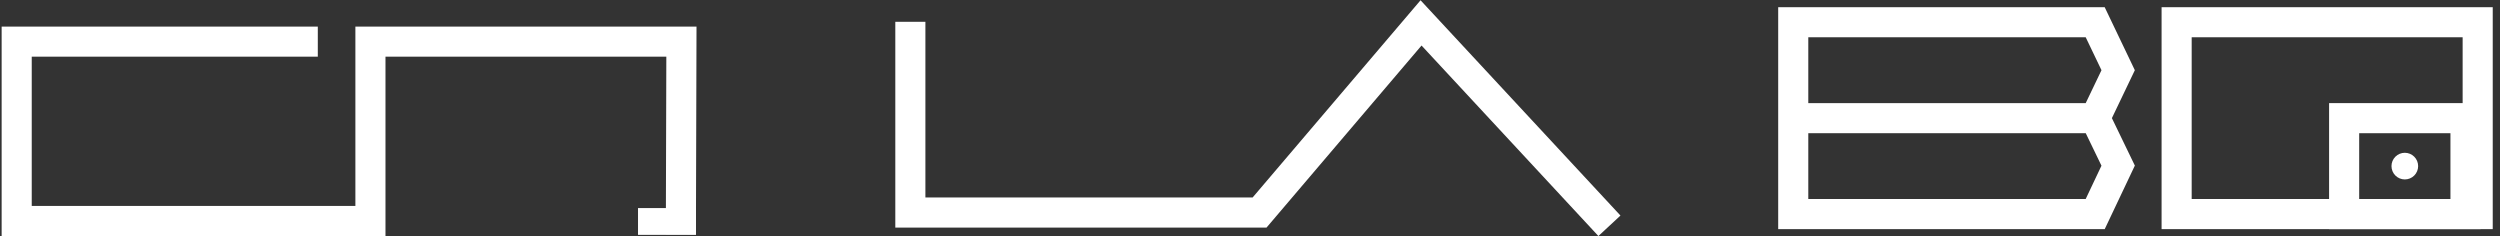 <svg width="730" height="69" viewBox="0 0 730 69" fill="none" xmlns="http://www.w3.org/2000/svg">
<rect x="0" y="0" width="730" height="69" fill="#333333" stroke="none"/>
<g clip-path="url(#clip0_6_1255)">
<path d="M103.773 7.761V60.133H9.268V16.55H92.799V7.761H0.48V68.923H112.561V16.55H194.569L194.421 68.378L203.209 68.403L203.381 7.761H103.773ZM466.734 68.923L415.089 13.293L369.825 66.455H261.43V6.365H270.218V57.669H365.762L414.8 0.077L473.175 62.939L466.734 68.923ZM614.58 66.902H519.233V2.098H614.568L623.373 20.498L616.673 34.493L623.377 48.35L614.58 66.902ZM528.021 58.115H609.019L613.628 48.383L609.039 38.897H528.021V58.115ZM528.021 30.109H609.027L613.633 20.498L609.027 10.885H528.021V30.109ZM727.878 66.904H631.183V2.099H727.878V66.904ZM639.971 58.116H719.09V10.887H639.971V58.116Z" fill="white"/>
<path d="M724.322 66.904H680.095V30.11H724.322V66.904ZM688.881 58.116H715.531V38.898H688.881V58.116Z" fill="white"/>
<path d="M706.097 48.506C706.097 49.538 705.687 50.528 704.957 51.257C704.227 51.987 703.237 52.396 702.204 52.396C701.172 52.395 700.183 51.985 699.453 51.255C698.723 50.525 698.314 49.535 698.314 48.503C698.315 47.471 698.725 46.481 699.455 45.752C700.185 45.022 701.175 44.612 702.207 44.613C703.239 44.613 704.229 45.023 704.959 45.754C705.688 46.483 706.098 47.474 706.097 48.506ZM186.298 60.75H203.23V68.578H186.298V60.75Z" fill="white"/>
</g>
<defs>
<clipPath id="clip0_6_1255">
<rect width="728.64" height="69" fill="white" transform="translate(0.48)"/>
</clipPath>
</defs>
</svg>
